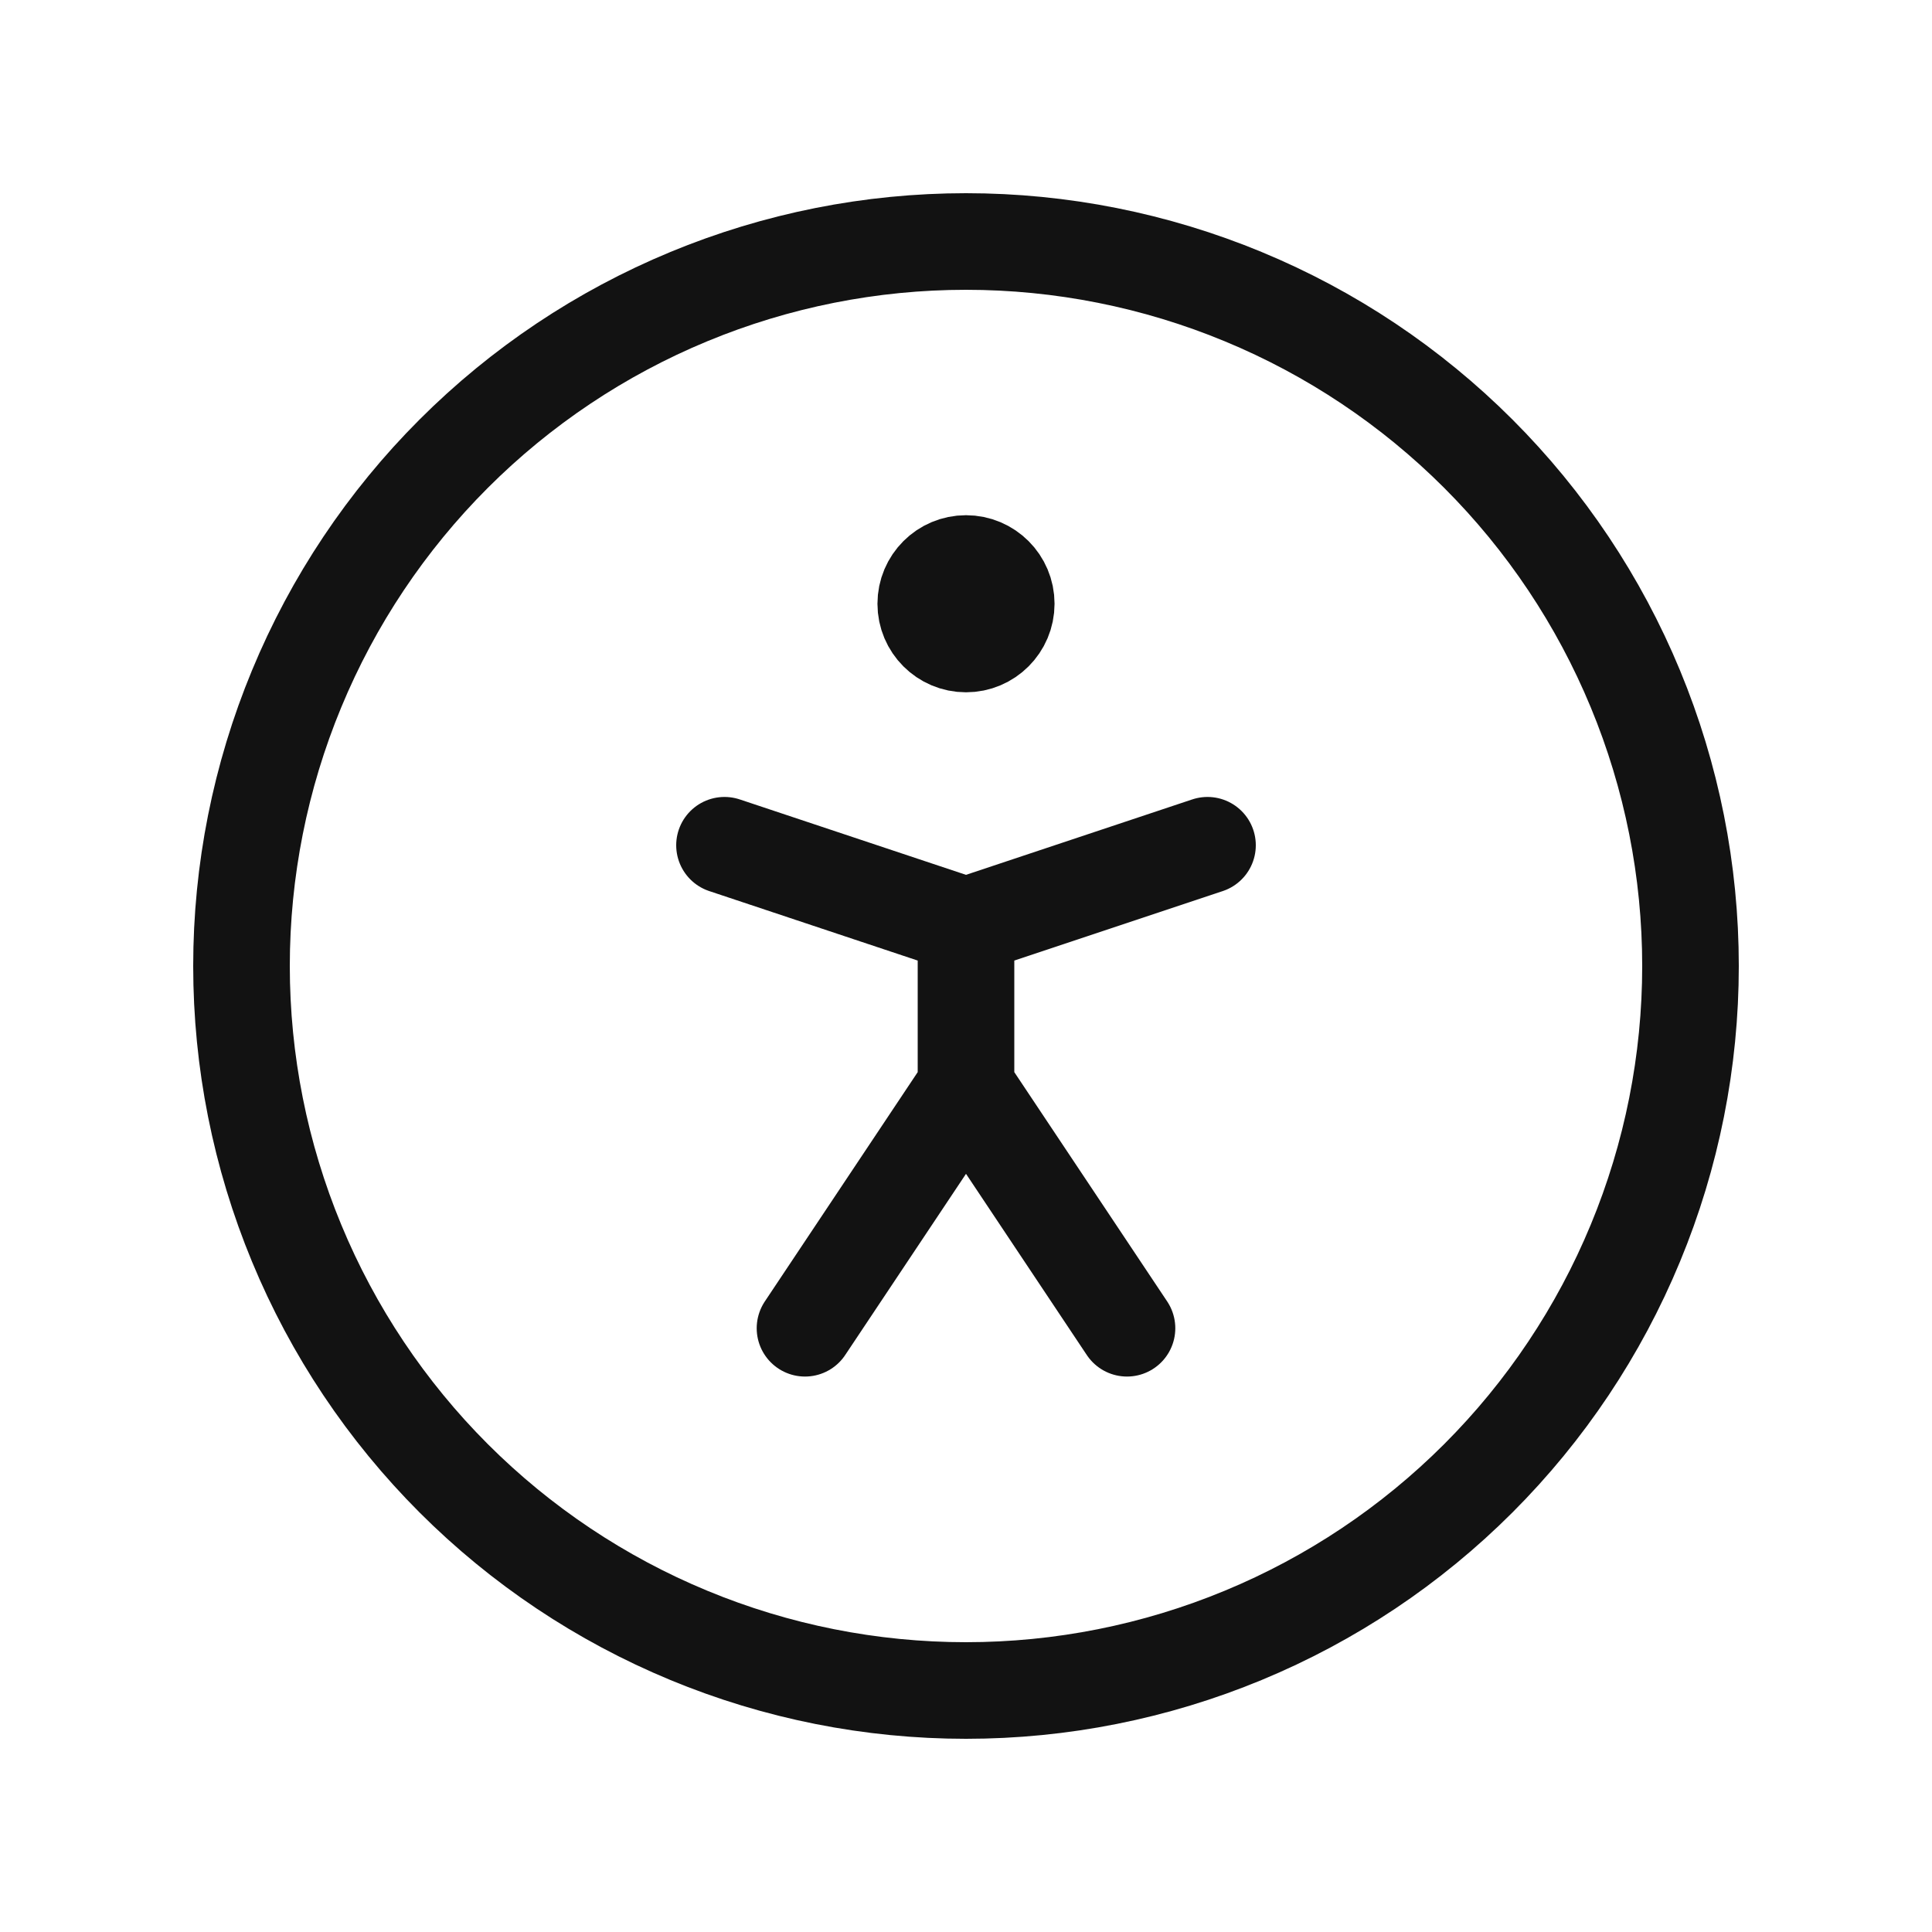 <svg width="60" height="60" viewBox="0 0 60 60" fill="none" xmlns="http://www.w3.org/2000/svg">
<g clip-path="url(#clip0_4694_14197)">
<path d="M7.5 30C7.5 32.955 8.082 35.881 9.213 38.61C10.343 41.34 12.001 43.821 14.09 45.91C16.179 47.999 18.66 49.657 21.39 50.787C24.119 51.918 27.045 52.5 30 52.5C32.955 52.5 35.881 51.918 38.61 50.787C41.34 49.657 43.821 47.999 45.91 45.91C47.999 43.821 49.657 41.34 50.787 38.61C51.918 35.881 52.5 32.955 52.5 30C52.5 27.045 51.918 24.119 50.787 21.39C49.657 18.66 47.999 16.179 45.91 14.09C43.821 12.001 41.34 10.343 38.61 9.213C35.881 8.082 32.955 7.5 30 7.5C27.045 7.5 24.119 8.082 21.39 9.213C18.66 10.343 16.179 12.001 14.09 14.09C12.001 16.179 10.343 18.66 9.213 21.39C8.082 24.119 7.5 27.045 7.5 30Z" stroke="#121212" stroke-width="3" stroke-linecap="round" stroke-linejoin="round"/>
<path d="M25 41.25L30 33.75M30 33.75L35 41.25M30 33.75V28.75M30 28.75L37.5 26.25M30 28.75L22.5 26.25" stroke="#121212" stroke-width="3" stroke-linecap="round" stroke-linejoin="round"/>
<path d="M30 20C30.69 20 31.25 19.44 31.25 18.75C31.25 18.06 30.69 17.5 30 17.5C29.31 17.5 28.75 18.06 28.75 18.75C28.75 19.44 29.31 20 30 20Z" fill="#121212" stroke="#121212" stroke-width="3" stroke-linecap="round" stroke-linejoin="round"/>
</g>
<defs>
<clipPath id="clip0_4694_14197">
<rect width="60" height="60" fill="white"/>
</clipPath>
</defs>
</svg>
